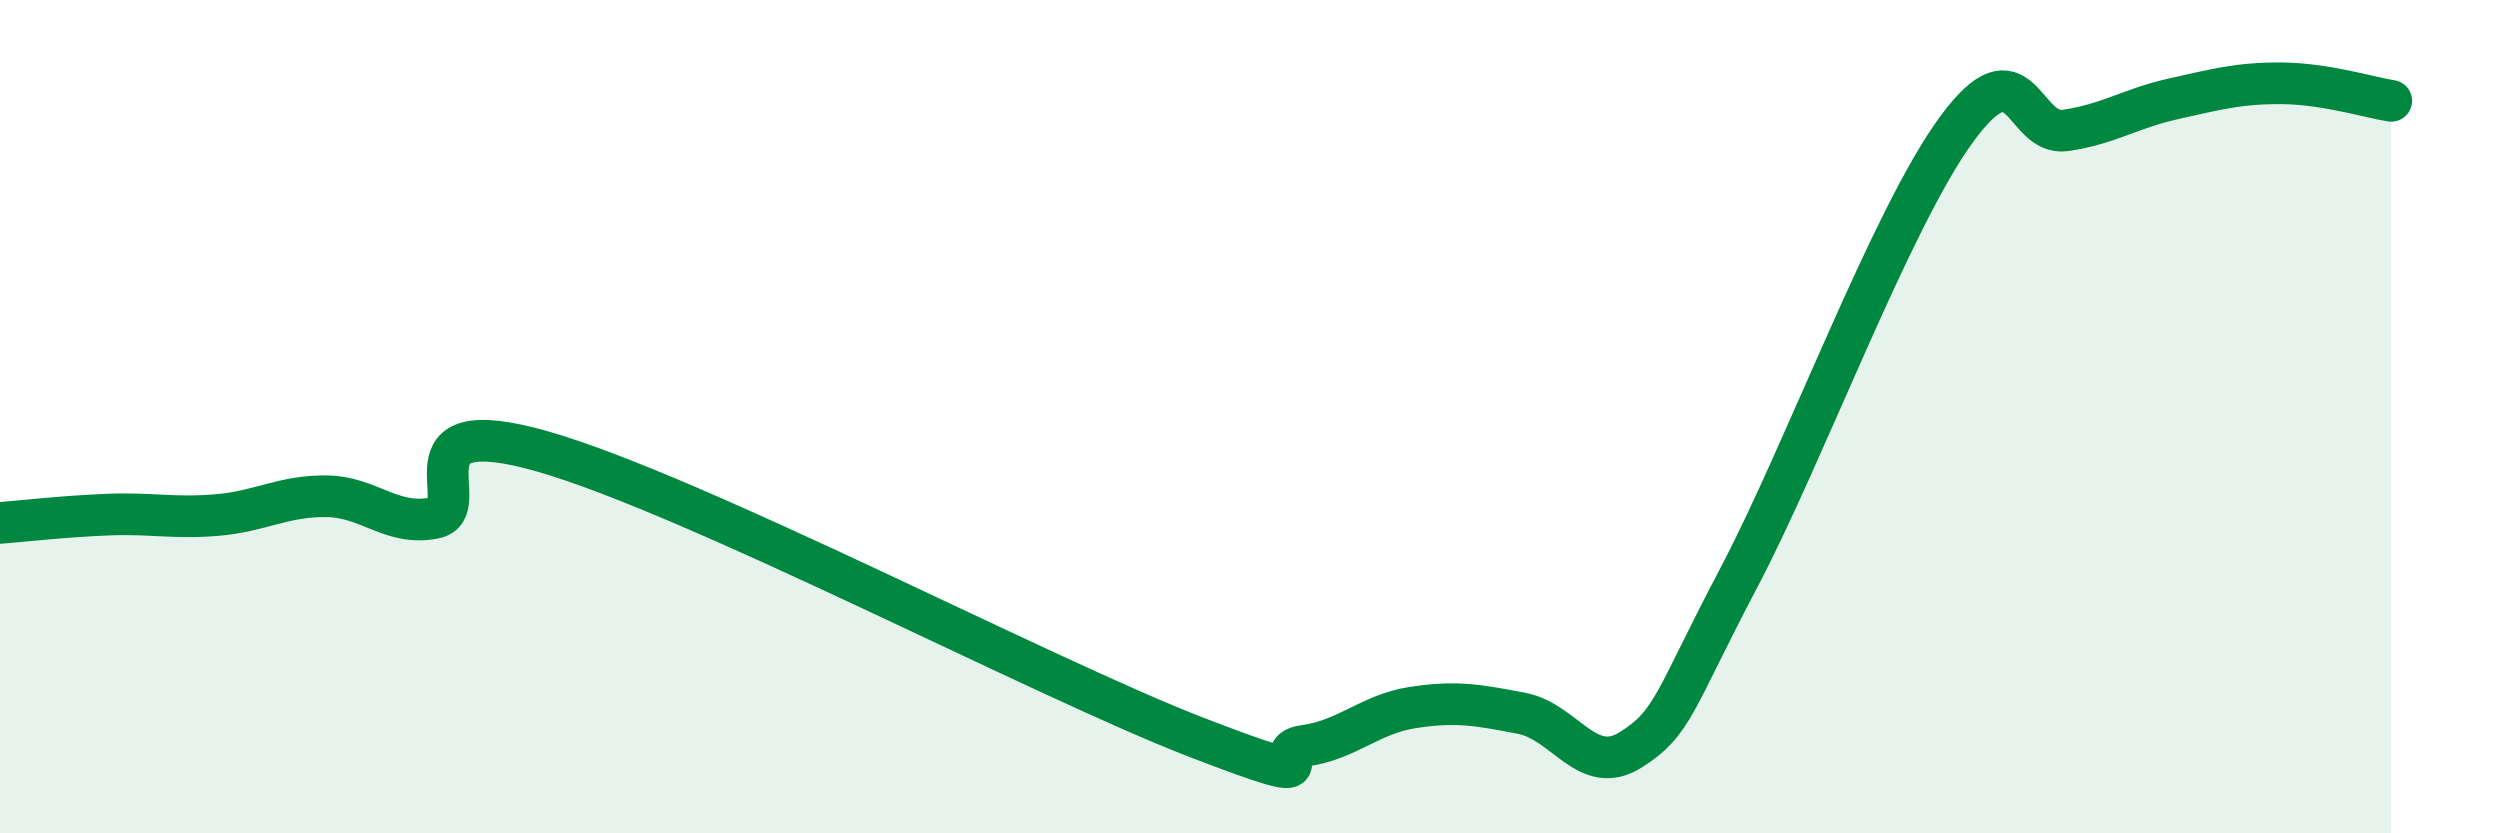 
    <svg width="60" height="20" viewBox="0 0 60 20" xmlns="http://www.w3.org/2000/svg">
      <path
        d="M 0,12.55 C 0.52,12.51 1.57,12.39 2.61,12.35 C 3.65,12.31 4.18,12.45 5.22,12.36 C 6.26,12.27 6.79,11.9 7.83,11.91 C 8.87,11.92 9.39,12.64 10.43,12.43 C 11.47,12.22 9.39,9.79 13.04,10.84 C 16.69,11.89 25.05,16.28 28.7,17.69 C 32.35,19.1 30.26,18.04 31.3,17.9 C 32.34,17.76 32.87,17.14 33.91,16.98 C 34.95,16.82 35.48,16.92 36.52,17.12 C 37.56,17.32 38.09,18.65 39.13,18 C 40.17,17.35 40.17,16.83 41.74,13.85 C 43.31,10.87 45.39,5.24 46.96,3.1 C 48.53,0.96 48.53,3.28 49.57,3.13 C 50.61,2.98 51.13,2.6 52.17,2.37 C 53.21,2.14 53.74,1.99 54.78,2 C 55.82,2.01 56.87,2.34 57.39,2.42L57.39 20L0 20Z"
        fill="#008740"
        opacity="0.1"
        stroke-linecap="round"
        stroke-linejoin="round"
      />
      <path
        d="M 0,12.55 C 0.52,12.51 1.57,12.39 2.61,12.35 C 3.65,12.31 4.18,12.45 5.22,12.36 C 6.26,12.27 6.79,11.9 7.83,11.91 C 8.87,11.92 9.39,12.64 10.43,12.43 C 11.47,12.22 9.39,9.79 13.04,10.84 C 16.69,11.89 25.05,16.28 28.7,17.69 C 32.35,19.1 30.26,18.04 31.3,17.9 C 32.34,17.76 32.87,17.14 33.91,16.98 C 34.95,16.82 35.48,16.92 36.52,17.12 C 37.56,17.32 38.09,18.65 39.13,18 C 40.17,17.35 40.17,16.83 41.74,13.85 C 43.31,10.87 45.39,5.24 46.96,3.1 C 48.53,0.96 48.53,3.28 49.57,3.13 C 50.61,2.98 51.13,2.6 52.17,2.37 C 53.21,2.14 53.74,1.99 54.78,2 C 55.82,2.01 56.87,2.34 57.39,2.42"
        stroke="#008740"
        stroke-width="1"
        fill="none"
        stroke-linecap="round"
        stroke-linejoin="round"
      />
    </svg>
  